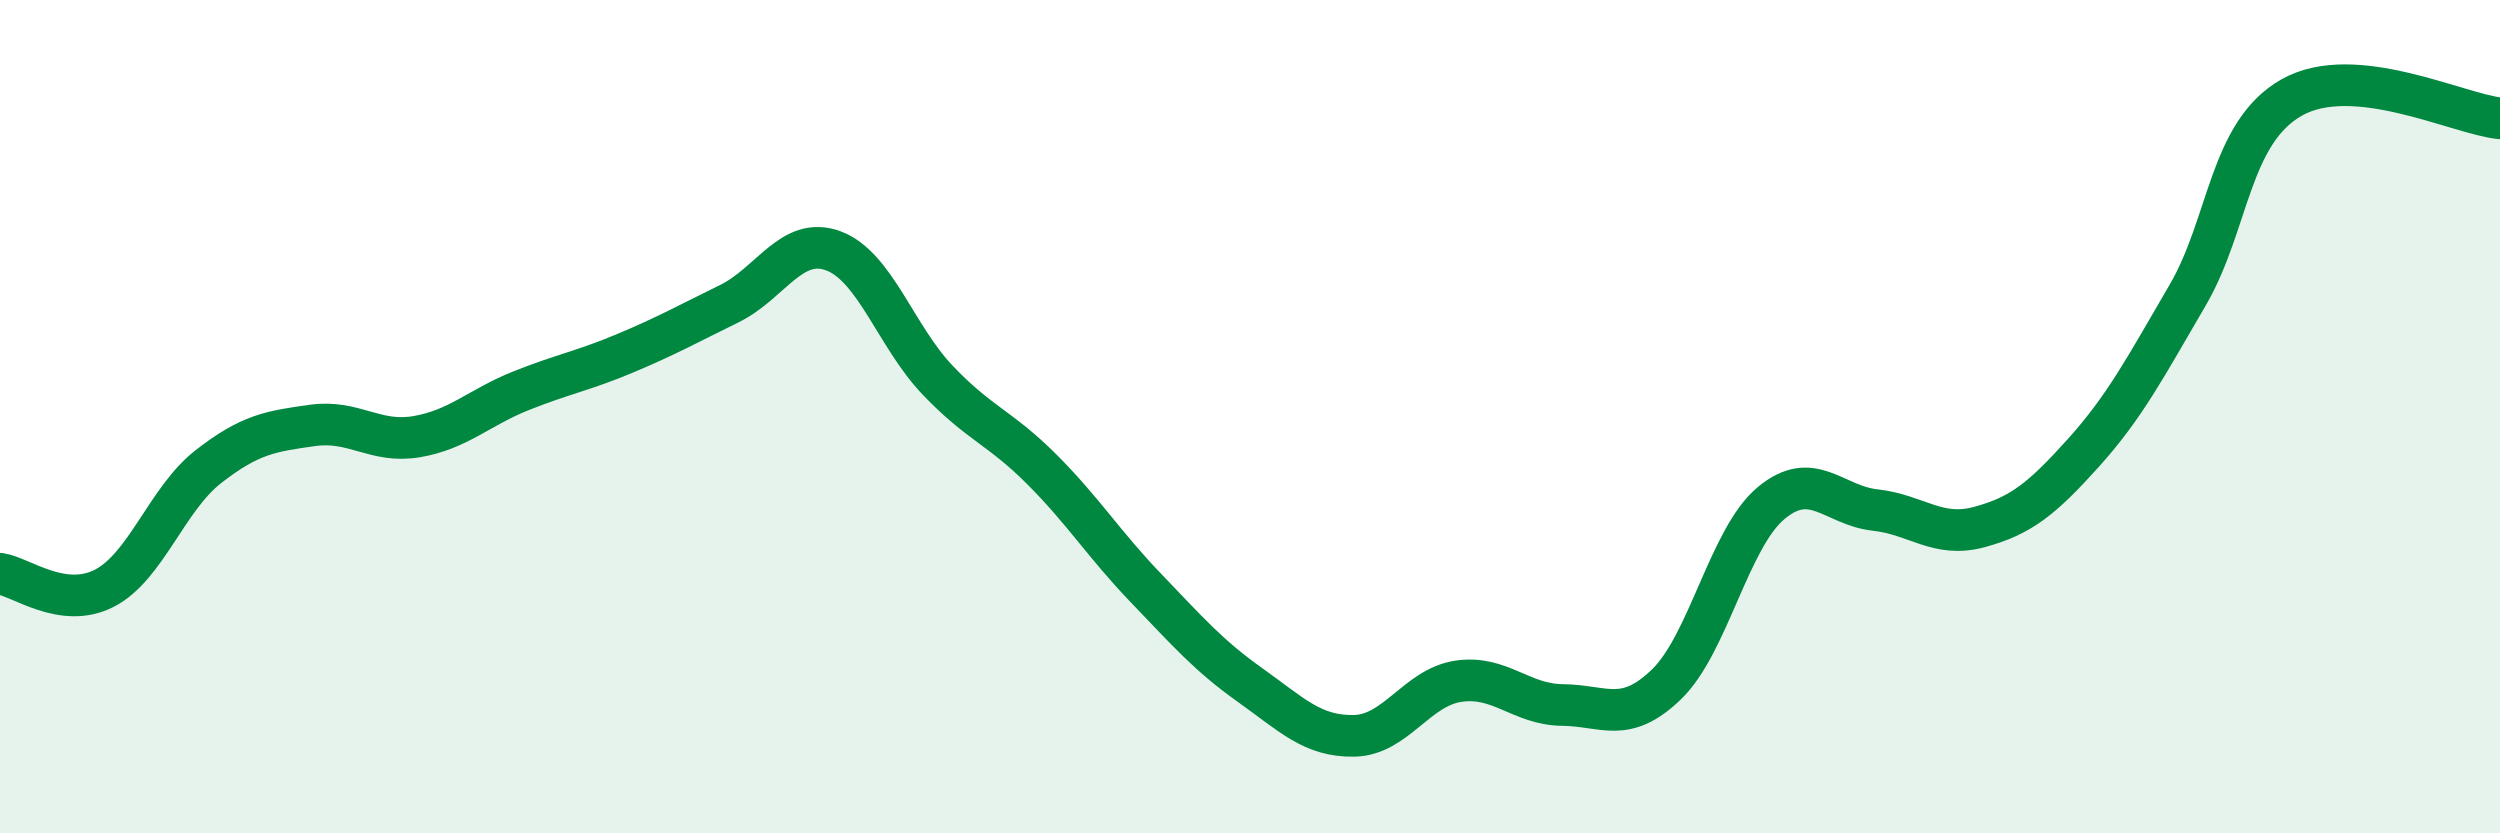 
    <svg width="60" height="20" viewBox="0 0 60 20" xmlns="http://www.w3.org/2000/svg">
      <path
        d="M 0,13.77 C 0.5,13.84 1.5,14.63 2.5,14.12 C 3.5,13.61 4,11.98 5,11.2 C 6,10.42 6.5,10.35 7.5,10.21 C 8.5,10.07 9,10.65 10,10.48 C 11,10.31 11.5,9.78 12.5,9.38 C 13.5,8.98 14,8.9 15,8.48 C 16,8.06 16.5,7.78 17.5,7.29 C 18.5,6.8 19,5.65 20,6.02 C 21,6.39 21.5,8.07 22.5,9.12 C 23.5,10.17 24,10.26 25,11.26 C 26,12.26 26.5,13.07 27.5,14.11 C 28.5,15.15 29,15.73 30,16.44 C 31,17.15 31.5,17.68 32.5,17.66 C 33.5,17.64 34,16.5 35,16.35 C 36,16.2 36.5,16.91 37.5,16.92 C 38.5,16.93 39,17.39 40,16.42 C 41,15.45 41.5,12.92 42.5,12.08 C 43.5,11.24 44,12.13 45,12.24 C 46,12.35 46.5,12.92 47.5,12.65 C 48.5,12.38 49,11.98 50,10.87 C 51,9.76 51.5,8.8 52.5,7.09 C 53.5,5.38 53.5,3.19 55,2.34 C 56.5,1.49 59,2.74 60,2.84L60 20L0 20Z"
        fill="#008740"
        opacity="0.1"
        stroke-linecap="round"
        stroke-linejoin="round"
      />
      <path
        d="M 0,13.77 C 0.5,13.84 1.5,14.63 2.5,14.12 C 3.5,13.61 4,11.98 5,11.2 C 6,10.42 6.5,10.35 7.5,10.21 C 8.5,10.07 9,10.65 10,10.48 C 11,10.31 11.5,9.78 12.5,9.38 C 13.5,8.98 14,8.9 15,8.48 C 16,8.06 16.5,7.78 17.5,7.29 C 18.5,6.8 19,5.65 20,6.02 C 21,6.39 21.5,8.07 22.5,9.12 C 23.5,10.17 24,10.26 25,11.26 C 26,12.26 26.5,13.07 27.5,14.11 C 28.5,15.15 29,15.73 30,16.44 C 31,17.15 31.5,17.68 32.5,17.66 C 33.5,17.64 34,16.5 35,16.35 C 36,16.2 36.5,16.91 37.5,16.92 C 38.5,16.93 39,17.39 40,16.42 C 41,15.45 41.5,12.92 42.5,12.08 C 43.5,11.24 44,12.13 45,12.24 C 46,12.35 46.5,12.92 47.5,12.65 C 48.5,12.38 49,11.98 50,10.87 C 51,9.76 51.5,8.8 52.5,7.09 C 53.5,5.38 53.5,3.19 55,2.34 C 56.5,1.49 59,2.74 60,2.84"
        stroke="#008740"
        stroke-width="1"
        fill="none"
        stroke-linecap="round"
        stroke-linejoin="round"
      />
    </svg>
  